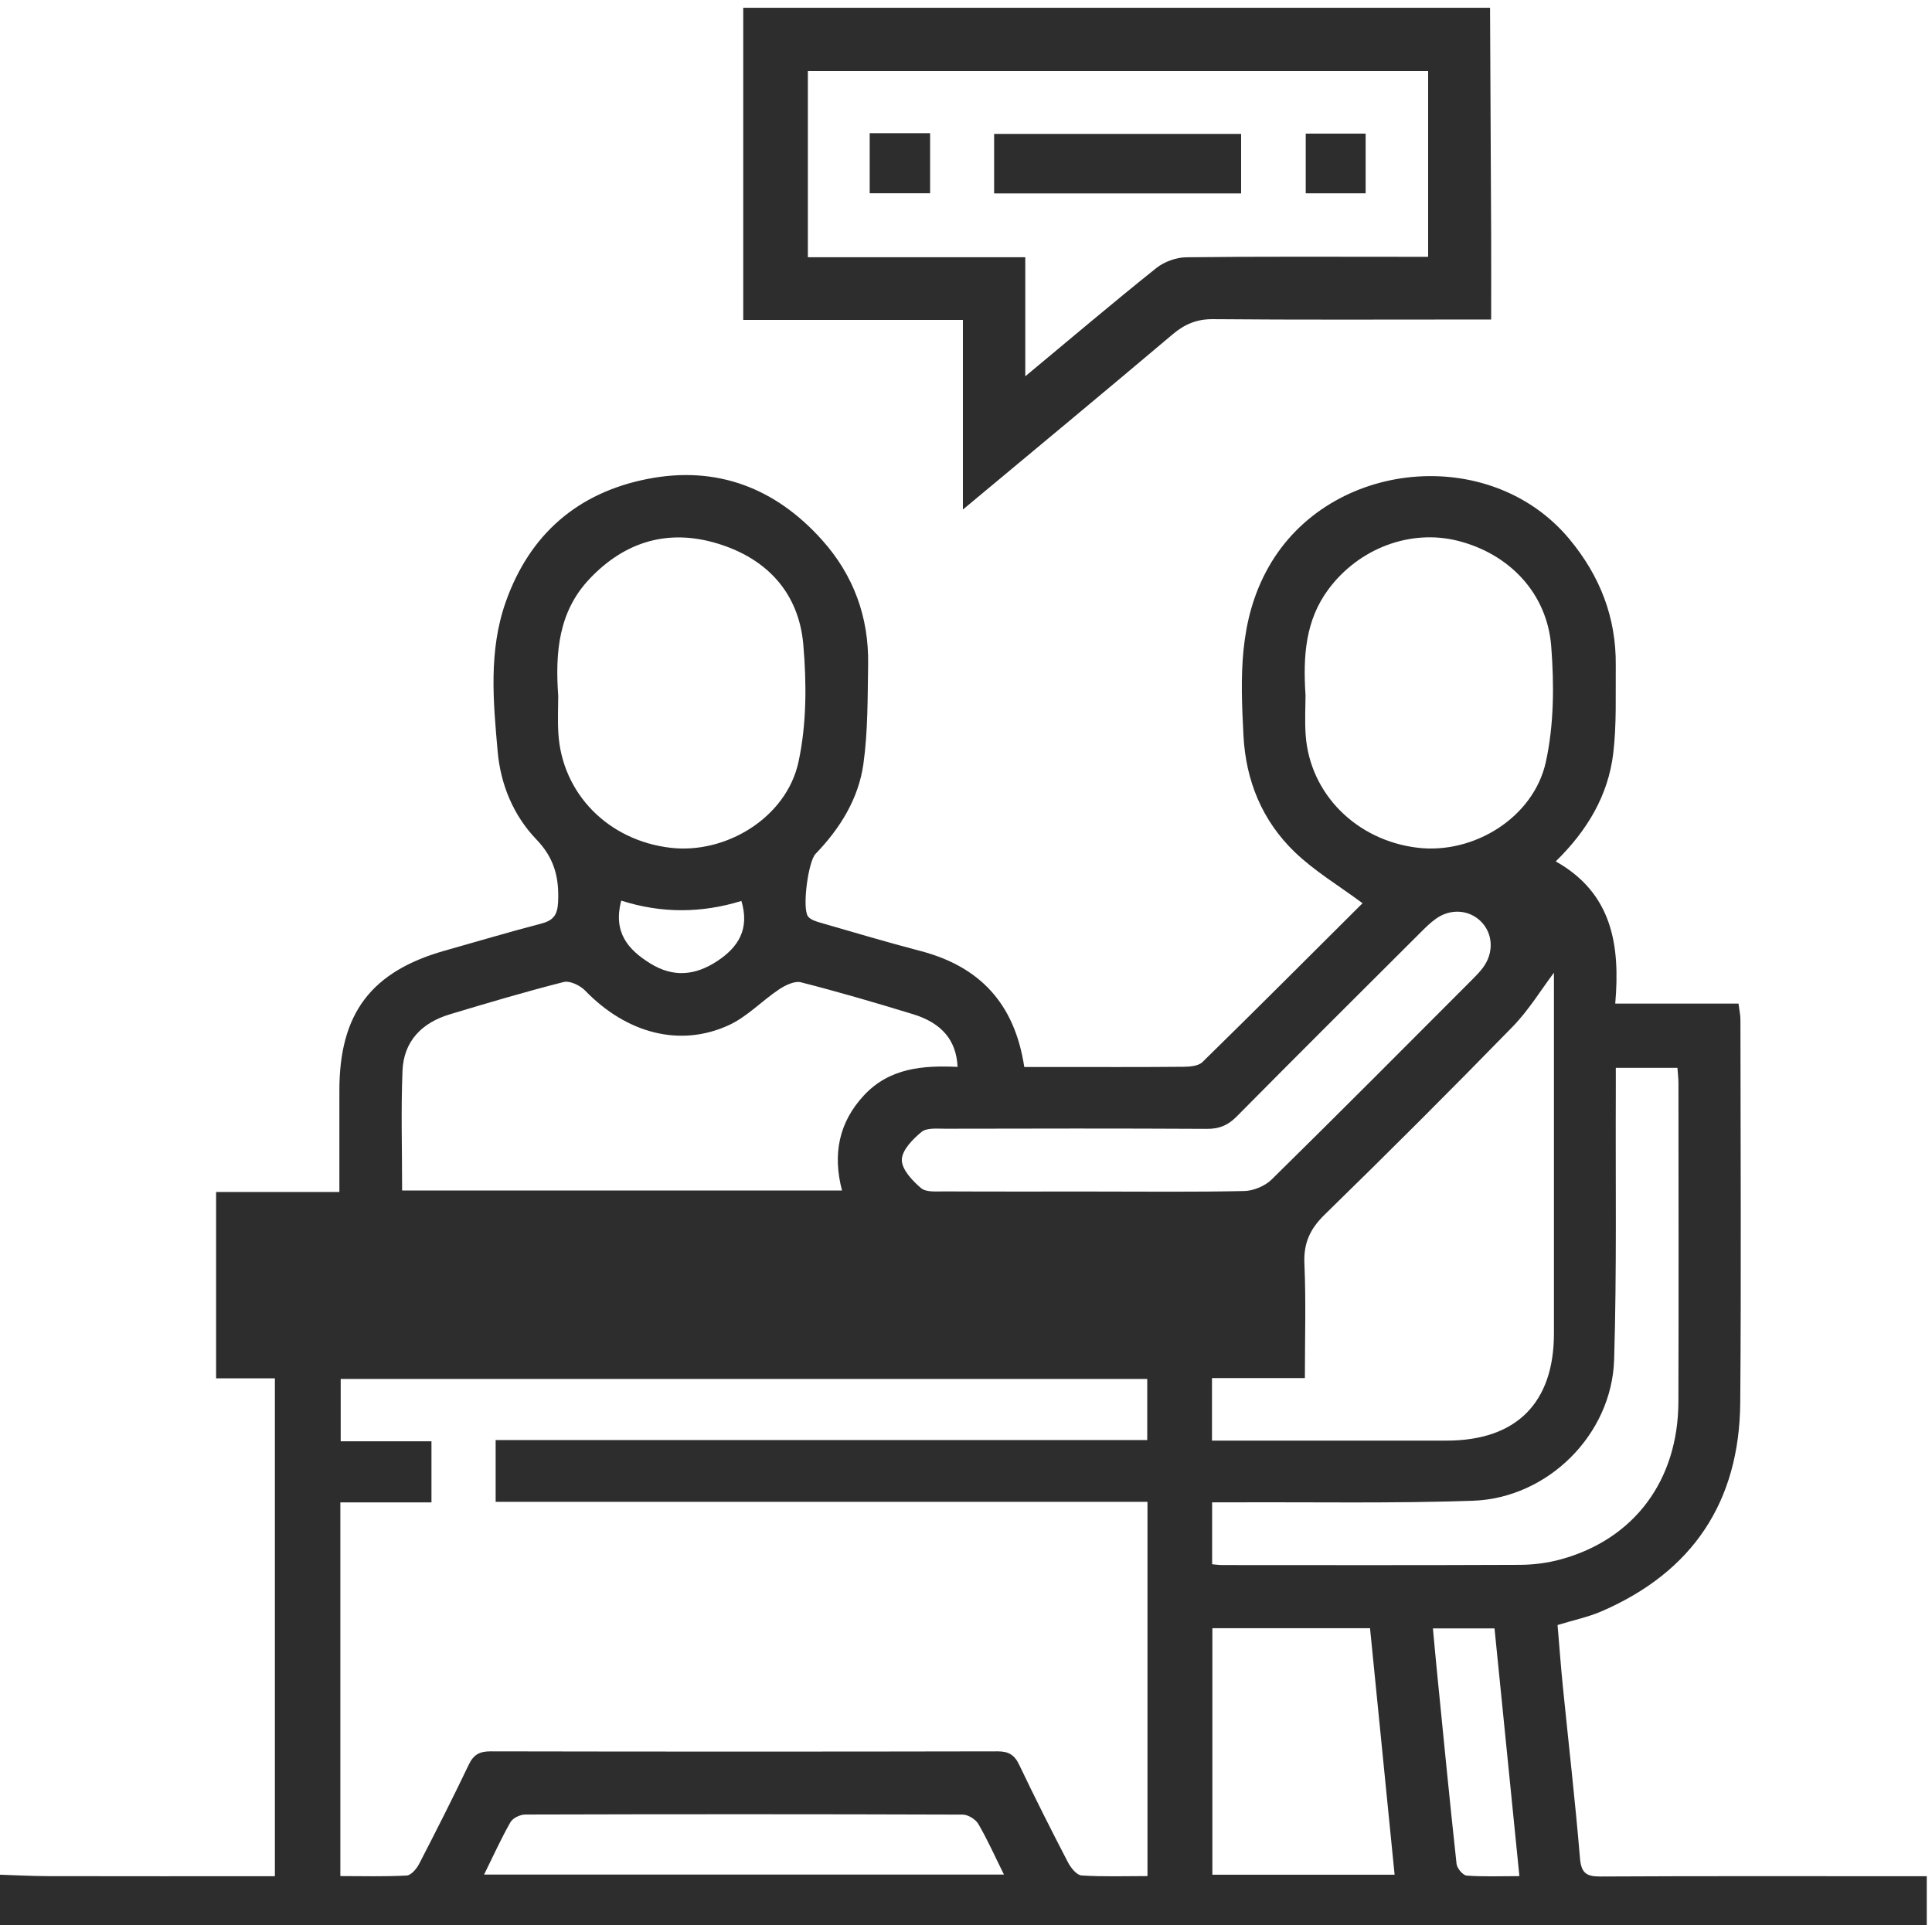 <svg xmlns="http://www.w3.org/2000/svg" id="a" viewBox="0 0 817.6 814.73"><defs><style>      .cls-1 {        fill: #2d2d2d;      }    </style></defs><path class="cls-1" d="M-1.49,793.32c7.42.23,14.83.65,22.25.66,31.64.07,63.27.03,95.57.03v-210.71h-24.88v-78.86h52.17c0-14.99,0-29,0-43.01.01-32.55,13.43-50.31,44.64-59.13,13.54-3.82,27.03-7.84,40.65-11.39,5.13-1.34,7.01-3.5,7.27-9.18.48-10.32-1.58-18.57-9.15-26.44-9.73-10.13-15.18-23.18-16.43-37.3-1.88-21.16-3.87-42.5,3.39-63.15,10.11-28.74,30.55-46.41,60.17-52.18,29.21-5.7,54.02,3.84,73.78,25.93,13.3,14.87,19.77,32.6,19.44,52.55-.23,14.05-.06,28.25-1.99,42.11-2.06,14.77-9.86,27.34-20.27,38.12-3.1,3.21-5.75,23.01-3.18,26.45,1.09,1.45,3.48,2.15,5.42,2.71,14.03,4.06,28.03,8.22,42.16,11.92,25,6.54,39.87,22.14,43.94,49.1h12.28c18.35,0,36.71.08,55.06-.09,2.74-.02,6.34-.31,8.06-1.99,22.97-22.48,45.67-45.24,67.75-67.23-10.03-7.45-20.36-13.6-28.78-21.73-13.67-13.2-20.62-30.09-21.61-49.19-1.27-24.48-2.18-48.68,10.64-71.36,25.77-45.6,93.82-52.07,127.28-11.83,12.94,15.57,19.82,33.14,19.63,53.36-.12,12.49.41,25.1-1.08,37.44-2.14,17.66-10.93,32.51-24.32,45.61,23.94,13.47,27.32,35.45,25.18,60.17h52.16c.35,2.81.82,4.82.82,6.83.04,53.99.35,107.99-.08,161.98-.33,41.96-20.07,71.69-58.73,88.4-5.55,2.4-11.59,3.65-18.58,5.79.73,8.54,1.38,17.43,2.27,26.3,2.41,24.07,5.19,48.1,7.2,72.2.52,6.26,2.48,7.95,8.55,7.92,42.82-.23,85.65-.12,128.47-.12,3.14,0,6.27,0,9.75,0v26.44H-1.49c0-9.04,0-18.09,0-27.13ZM144.03,635.8v158.15c9.63,0,18.87.28,28.07-.23,1.87-.1,4.2-2.84,5.26-4.9,7.2-13.92,14.27-27.9,21.03-42.04,2.02-4.23,4.57-5.62,9.2-5.61,71.54.14,143.08.14,214.62,0,4.66,0,7.12,1.51,9.12,5.72,6.62,13.9,13.56,27.66,20.66,41.32,1.19,2.28,3.67,5.35,5.72,5.48,9.2.59,18.45.26,27.89.26v-158.39H209.75v-26.13h275.75v-25.86H144.18v26.39h38.41v25.84h-38.56ZM170.17,503.81h186.16c-4.03-15.42-1.33-28.89,9.35-40.33,10.8-11.56,25-12.66,39.55-11.97-.5-11.2-6.62-18.57-18.83-22.3-15.72-4.81-31.51-9.44-47.43-13.5-2.71-.69-6.66,1.25-9.33,3.03-7.22,4.82-13.45,11.54-21.19,15.1-20.76,9.55-43.38,3.41-60.79-14.59-2.13-2.21-6.5-4.32-9.12-3.66-16.19,4.1-32.21,8.87-48.21,13.68-11.8,3.55-19.5,11.36-20,23.91-.66,16.64-.16,33.33-.16,50.62ZM512.9,609.66c3.25,0,5.86,0,8.47,0,30.31,0,60.61.02,90.92,0,29.39-.02,45.31-15.94,45.32-45.34.02-49.18,0-98.36,0-147.54v-5.13c-5.44,7.21-10.66,15.85-17.52,22.89-26.17,26.83-52.69,53.33-79.52,79.5-6.2,6.05-8.95,12.05-8.56,20.76.7,15.83.2,31.71.2,48.4h-39.31v26.48ZM552.48,294.07c0,4.74-.36,10.87.06,16.95,1.76,25,21.56,44.75,47.58,47.76,23.59,2.73,48.89-12.76,54.07-36.36,3.45-15.74,3.53-32.7,2.27-48.89-1.75-22.56-17.8-39.16-39.47-44.65-20.06-5.08-41.93,3.12-54.84,20.54-9.62,12.99-10.77,27.91-9.68,44.65ZM236.23,294.58c0,4.48-.28,10.07.05,15.63,1.51,25.58,21.06,45.49,47.5,48.57,23.49,2.74,49.04-12.81,54.13-36.33,3.46-15.99,3.46-33.24,2.04-49.67-1.9-21.84-15.34-36.39-36.27-42.75-20.94-6.37-39.31-.86-54.3,15.06-12.89,13.7-14.51,30.71-13.14,49.48ZM683.79,451.92c0,3.96.01,7.11,0,10.26-.16,37.75.44,75.52-.71,113.24-.97,31.65-28.01,58.59-59.75,59.69-33.73,1.17-67.52.53-101.28.68-3.04.01-6.09,0-9.09,0v26.2c1.68.14,2.95.34,4.22.34,42.01.02,84.02.1,126.03-.09,5.78-.03,11.74-.79,17.31-2.32,31.08-8.53,49.66-33.43,49.76-66.72.14-44.93.04-89.87.02-134.8,0-2.05-.27-4.1-.43-6.49h-26.08ZM462.75,504.26c21.26,0,42.53.25,63.79-.22,3.95-.09,8.79-2.11,11.61-4.88,28.62-28.13,56.91-56.6,85.27-85,1.5-1.5,2.97-3.05,4.22-4.75,4.67-6.33,4.18-14.5-1.06-19.58-5.05-4.9-12.82-5.4-18.96-.99-2.35,1.69-4.45,3.77-6.51,5.83-25.97,25.91-51.97,51.77-77.77,77.84-3.65,3.68-7.3,5.25-12.5,5.22-36.94-.2-73.89-.14-110.84-.06-3.41,0-7.79-.47-10.02,1.36-3.72,3.05-8.3,7.75-8.34,11.8-.04,4.05,4.45,8.85,8.12,11.96,2.18,1.85,6.59,1.39,10,1.41,21,.11,42,.05,62.99.05ZM579.78,689.05h-66.72v104.33h77.12c-3.48-34.95-6.9-69.2-10.4-104.33ZM204.86,793.31h220c-3.86-7.77-6.98-14.8-10.84-21.4-1.16-1.99-4.34-3.97-6.6-3.97-61.71-.21-123.43-.2-185.15-.03-2.14,0-5.24,1.48-6.23,3.21-3.93,6.86-7.19,14.1-11.18,22.19ZM642.99,793.97c-3.61-35.93-7.08-70.45-10.53-104.84h-26.07c.65,6.96,1.22,13.28,1.85,19.59,2.65,26.7,5.25,53.41,8.16,80.08.2,1.86,2.67,4.81,4.26,4.94,7.07.54,14.21.23,22.34.23ZM262.89,381.14c-3.48,13.32,2.74,20.67,12.29,26.58,9.75,6.04,19.02,5.14,28.3-.96,9.07-5.96,13.8-13.64,10.28-25.48-16.76,5.16-33.71,5.35-50.87-.14Z"></path><path class="cls-1" d="M630.57,3.29c.16,32.17.34,64.33.47,96.5.05,11.4,0,22.81,0,35.43-3.75,0-6.83,0-9.9,0-35.91,0-71.82.17-107.72-.15-6.89-.06-11.98,2.04-17.15,6.4-29.04,24.54-58.32,48.78-88.78,74.16v-80.24h-92.96V3.29h316.03ZM341.88,30.09v78.77h92.01v50.39c19.43-16.15,37.22-31.24,55.43-45.8,3.36-2.68,8.4-4.52,12.69-4.57,31.37-.38,62.75-.2,94.13-.2,2.79,0,5.58,0,8.23,0V30.09h-262.5Z"></path><path class="cls-1" d="M525.22,56.67v25.19h-104.52v-25.19h104.52Z"></path><path class="cls-1" d="M368.05,56.37h25.56v25.42h-25.56v-25.42Z"></path><path class="cls-1" d="M552.57,81.81v-25.27h25.35v25.27h-25.35Z"></path></svg>